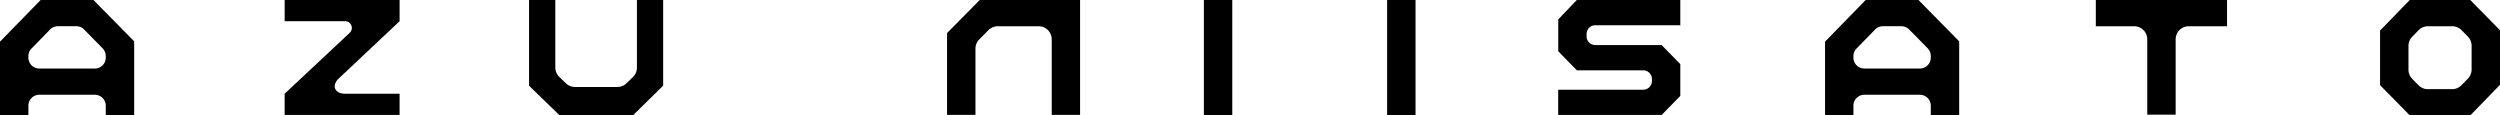 <svg xmlns="http://www.w3.org/2000/svg" xmlns:xlink="http://www.w3.org/1999/xlink" width="260" height="12" viewBox="0 0 260 12"><defs><clipPath id="a"><rect width="260" height="12" transform="translate(0 0)" fill="none"/></clipPath></defs><g transform="translate(95 82)"><g transform="translate(-95 -82)" clip-path="url(#a)"><path d="M139.964,2.021V5.33L141.9,7.313h6.9a.908.908,0,0,1,.908.908v.2a.908.908,0,0,1-.908.908h-8.84v2.626h10.761l1.939-1.984v-3.3l-1.939-1.984h-6.9a.908.908,0,0,1-.909-.907V3.534a.909.909,0,0,1,.909-.908h8.839V0H141.893Z" transform="translate(22.093 0)"/><path d="M223.161,0H216.87l-3.089,3.179V8.856L216.876,12h6.289l3.09-3.178V3.146Zm.141,7.225a1.363,1.363,0,0,1-.384.949l-.667.686a1.362,1.362,0,0,1-.978.413h-2.518a1.36,1.36,0,0,1-.973-.407l-.656-.667a1.361,1.361,0,0,1-.39-.954V4.776a1.358,1.358,0,0,1,.384-.947l.667-.687a1.363,1.363,0,0,1,.977-.413h2.519a1.362,1.362,0,0,1,.971.407l.658.667a1.363,1.363,0,0,1,.39.954Z" transform="translate(33.745 0)"/><path d="M50.7,12h7.62l3.148-3.092V0H58.739V7.032A1.361,1.361,0,0,1,58.333,8l-.669.656a1.361,1.361,0,0,1-.954.39H52.3a1.366,1.366,0,0,1-.951-.384L50.666,8a1.356,1.356,0,0,1-.415-.976V0h-2.73V8.914Z" transform="translate(7.501 0)"/><path d="M4.227,0,0,4.331V12H2.953V10.989A1.135,1.135,0,0,1,4.088,9.855H9.861A1.135,1.135,0,0,1,11,10.989V12h2.954V4.3L9.72,0ZM11,5.818v.174A1.135,1.135,0,0,1,9.861,7.127H4.088A1.136,1.136,0,0,1,2.953,5.992V5.84a1.13,1.13,0,0,1,.323-.791l1.93-1.978a1.135,1.135,0,0,1,.813-.344H7.937a1.137,1.137,0,0,1,.81.339l1.924,1.956a1.138,1.138,0,0,1,.325.8" transform="translate(0 0)"/><path d="M168.155,0l-4.227,4.331V12h2.953V10.989a1.135,1.135,0,0,1,1.136-1.134h5.773a1.135,1.135,0,0,1,1.136,1.134V12h2.954V4.3L173.648,0Zm6.77,5.818v.174a1.135,1.135,0,0,1-1.136,1.135h-5.773a1.136,1.136,0,0,1-1.136-1.135V5.84a1.13,1.13,0,0,1,.323-.791l1.93-1.978a1.135,1.135,0,0,1,.813-.344h1.919a1.137,1.137,0,0,1,.811.339L174.6,5.023a1.138,1.138,0,0,1,.325.8" transform="translate(25.876 0)"/><path d="M188.25,2.729h3.983A1.362,1.362,0,0,1,193.6,4.09v7.836h2.953V4.09a1.362,1.362,0,0,1,1.363-1.361h3.983V0H188.25Z" transform="translate(29.715 0)"/><rect width="2.953" height="12" transform="translate(125.204 0)"/><rect width="2.953" height="12" transform="translate(144.262 0)"/><path d="M94.588,2.729A1.362,1.362,0,0,1,95.951,4.09v7.855H98.9V0H88.466l-3.4,3.439v8.507H88.02V5.056a1.36,1.36,0,0,1,.394-.957l.955-.966a1.363,1.363,0,0,1,.969-.4Z" transform="translate(13.428 0)"/><path d="M25.569,0V2.206h6.338a.7.7,0,0,1,.46,1.175l-6.8,6.368v2.206H37.521V9.749H31.886c-1.181,0-1.423-.892-.706-1.572l6.342-5.971V0Z" transform="translate(4.036 0)"/><path d="M35.893,8.428v0Z" transform="translate(5.666 1.321)"/></g></g></svg>